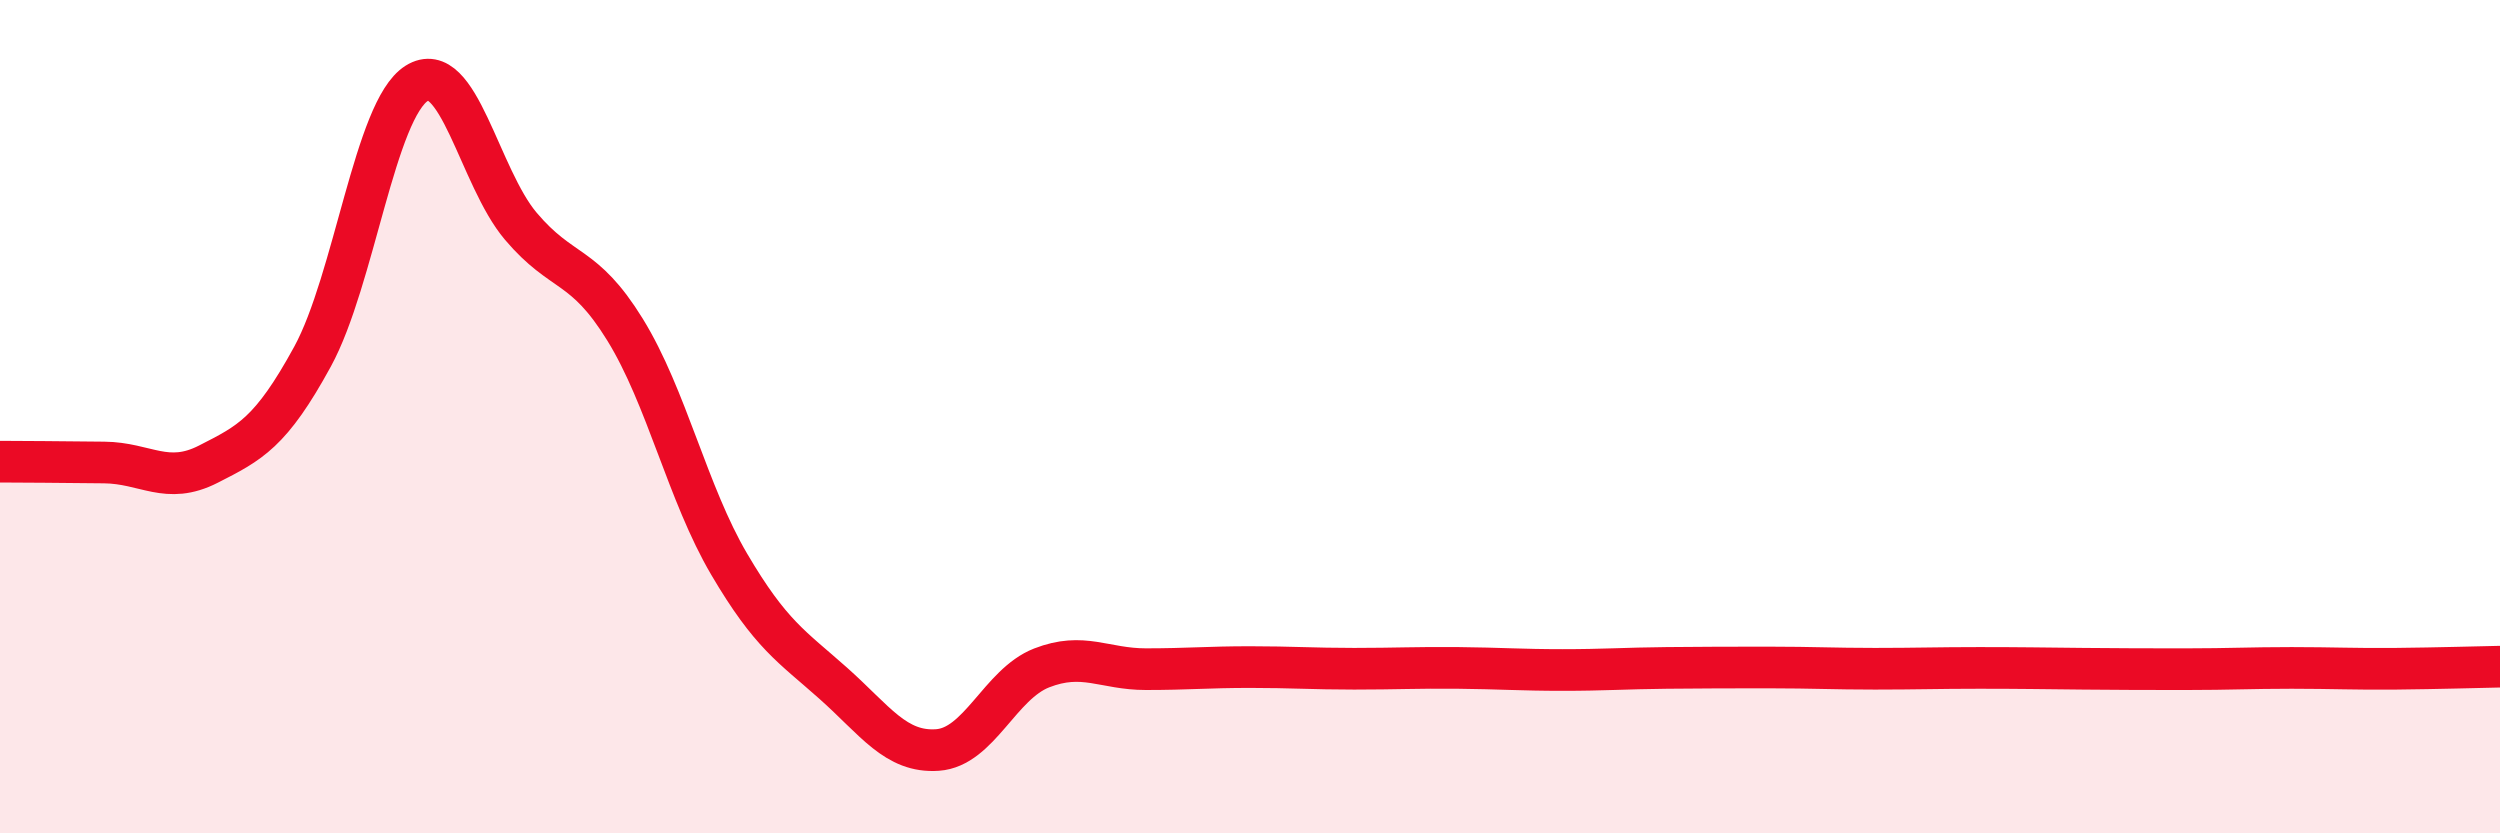
    <svg width="60" height="20" viewBox="0 0 60 20" xmlns="http://www.w3.org/2000/svg">
      <path
        d="M 0,11.08 C 0.5,11.08 1.5,11.09 2.5,11.1 C 3.5,11.11 4,11.65 5,11.14 C 6,10.63 6.5,10.39 7.5,8.56 C 8.5,6.73 9,2.63 10,2 C 11,1.37 11.5,4.25 12.5,5.43 C 13.5,6.61 14,6.29 15,7.91 C 16,9.53 16.5,11.84 17.5,13.54 C 18.5,15.24 19,15.51 20,16.4 C 21,17.29 21.5,18.07 22.5,18 C 23.5,17.93 24,16.42 25,16.03 C 26,15.64 26.5,16.06 27.5,16.06 C 28.5,16.06 29,16.01 30,16.01 C 31,16.01 31.5,16.05 32.5,16.05 C 33.5,16.05 34,16.02 35,16.03 C 36,16.04 36.5,16.08 37.5,16.08 C 38.5,16.08 39,16.04 40,16.03 C 41,16.02 41.5,16.02 42.5,16.02 C 43.5,16.02 44,16.05 45,16.05 C 46,16.05 46.5,16.03 47.5,16.03 C 48.5,16.03 49,16.04 50,16.05 C 51,16.06 51.5,16.06 52.5,16.06 C 53.5,16.06 54,16.03 55,16.03 C 56,16.03 56.5,16.06 57.5,16.05 C 58.5,16.04 59.5,16.01 60,16L60 20L0 20Z"
        fill="#EB0A25"
        opacity="0.1"
        stroke-linecap="round"
        stroke-linejoin="round"
      />
      <path
        d="M 0,11.08 C 0.5,11.08 1.5,11.09 2.5,11.1 C 3.5,11.11 4,11.65 5,11.14 C 6,10.63 6.5,10.39 7.5,8.56 C 8.5,6.73 9,2.63 10,2 C 11,1.37 11.5,4.25 12.5,5.43 C 13.5,6.61 14,6.29 15,7.91 C 16,9.53 16.5,11.84 17.5,13.54 C 18.5,15.24 19,15.51 20,16.4 C 21,17.29 21.5,18.07 22.5,18 C 23.5,17.93 24,16.42 25,16.03 C 26,15.64 26.5,16.06 27.5,16.06 C 28.5,16.06 29,16.01 30,16.01 C 31,16.01 31.5,16.05 32.5,16.05 C 33.5,16.05 34,16.02 35,16.03 C 36,16.04 36.5,16.08 37.5,16.08 C 38.5,16.08 39,16.04 40,16.03 C 41,16.02 41.5,16.02 42.5,16.02 C 43.5,16.02 44,16.05 45,16.05 C 46,16.05 46.5,16.03 47.5,16.03 C 48.5,16.03 49,16.04 50,16.05 C 51,16.06 51.5,16.06 52.5,16.06 C 53.5,16.06 54,16.03 55,16.03 C 56,16.03 56.5,16.06 57.5,16.05 C 58.5,16.04 59.5,16.01 60,16"
        stroke="#EB0A25"
        stroke-width="1"
        fill="none"
        stroke-linecap="round"
        stroke-linejoin="round"
      />
    </svg>
  
